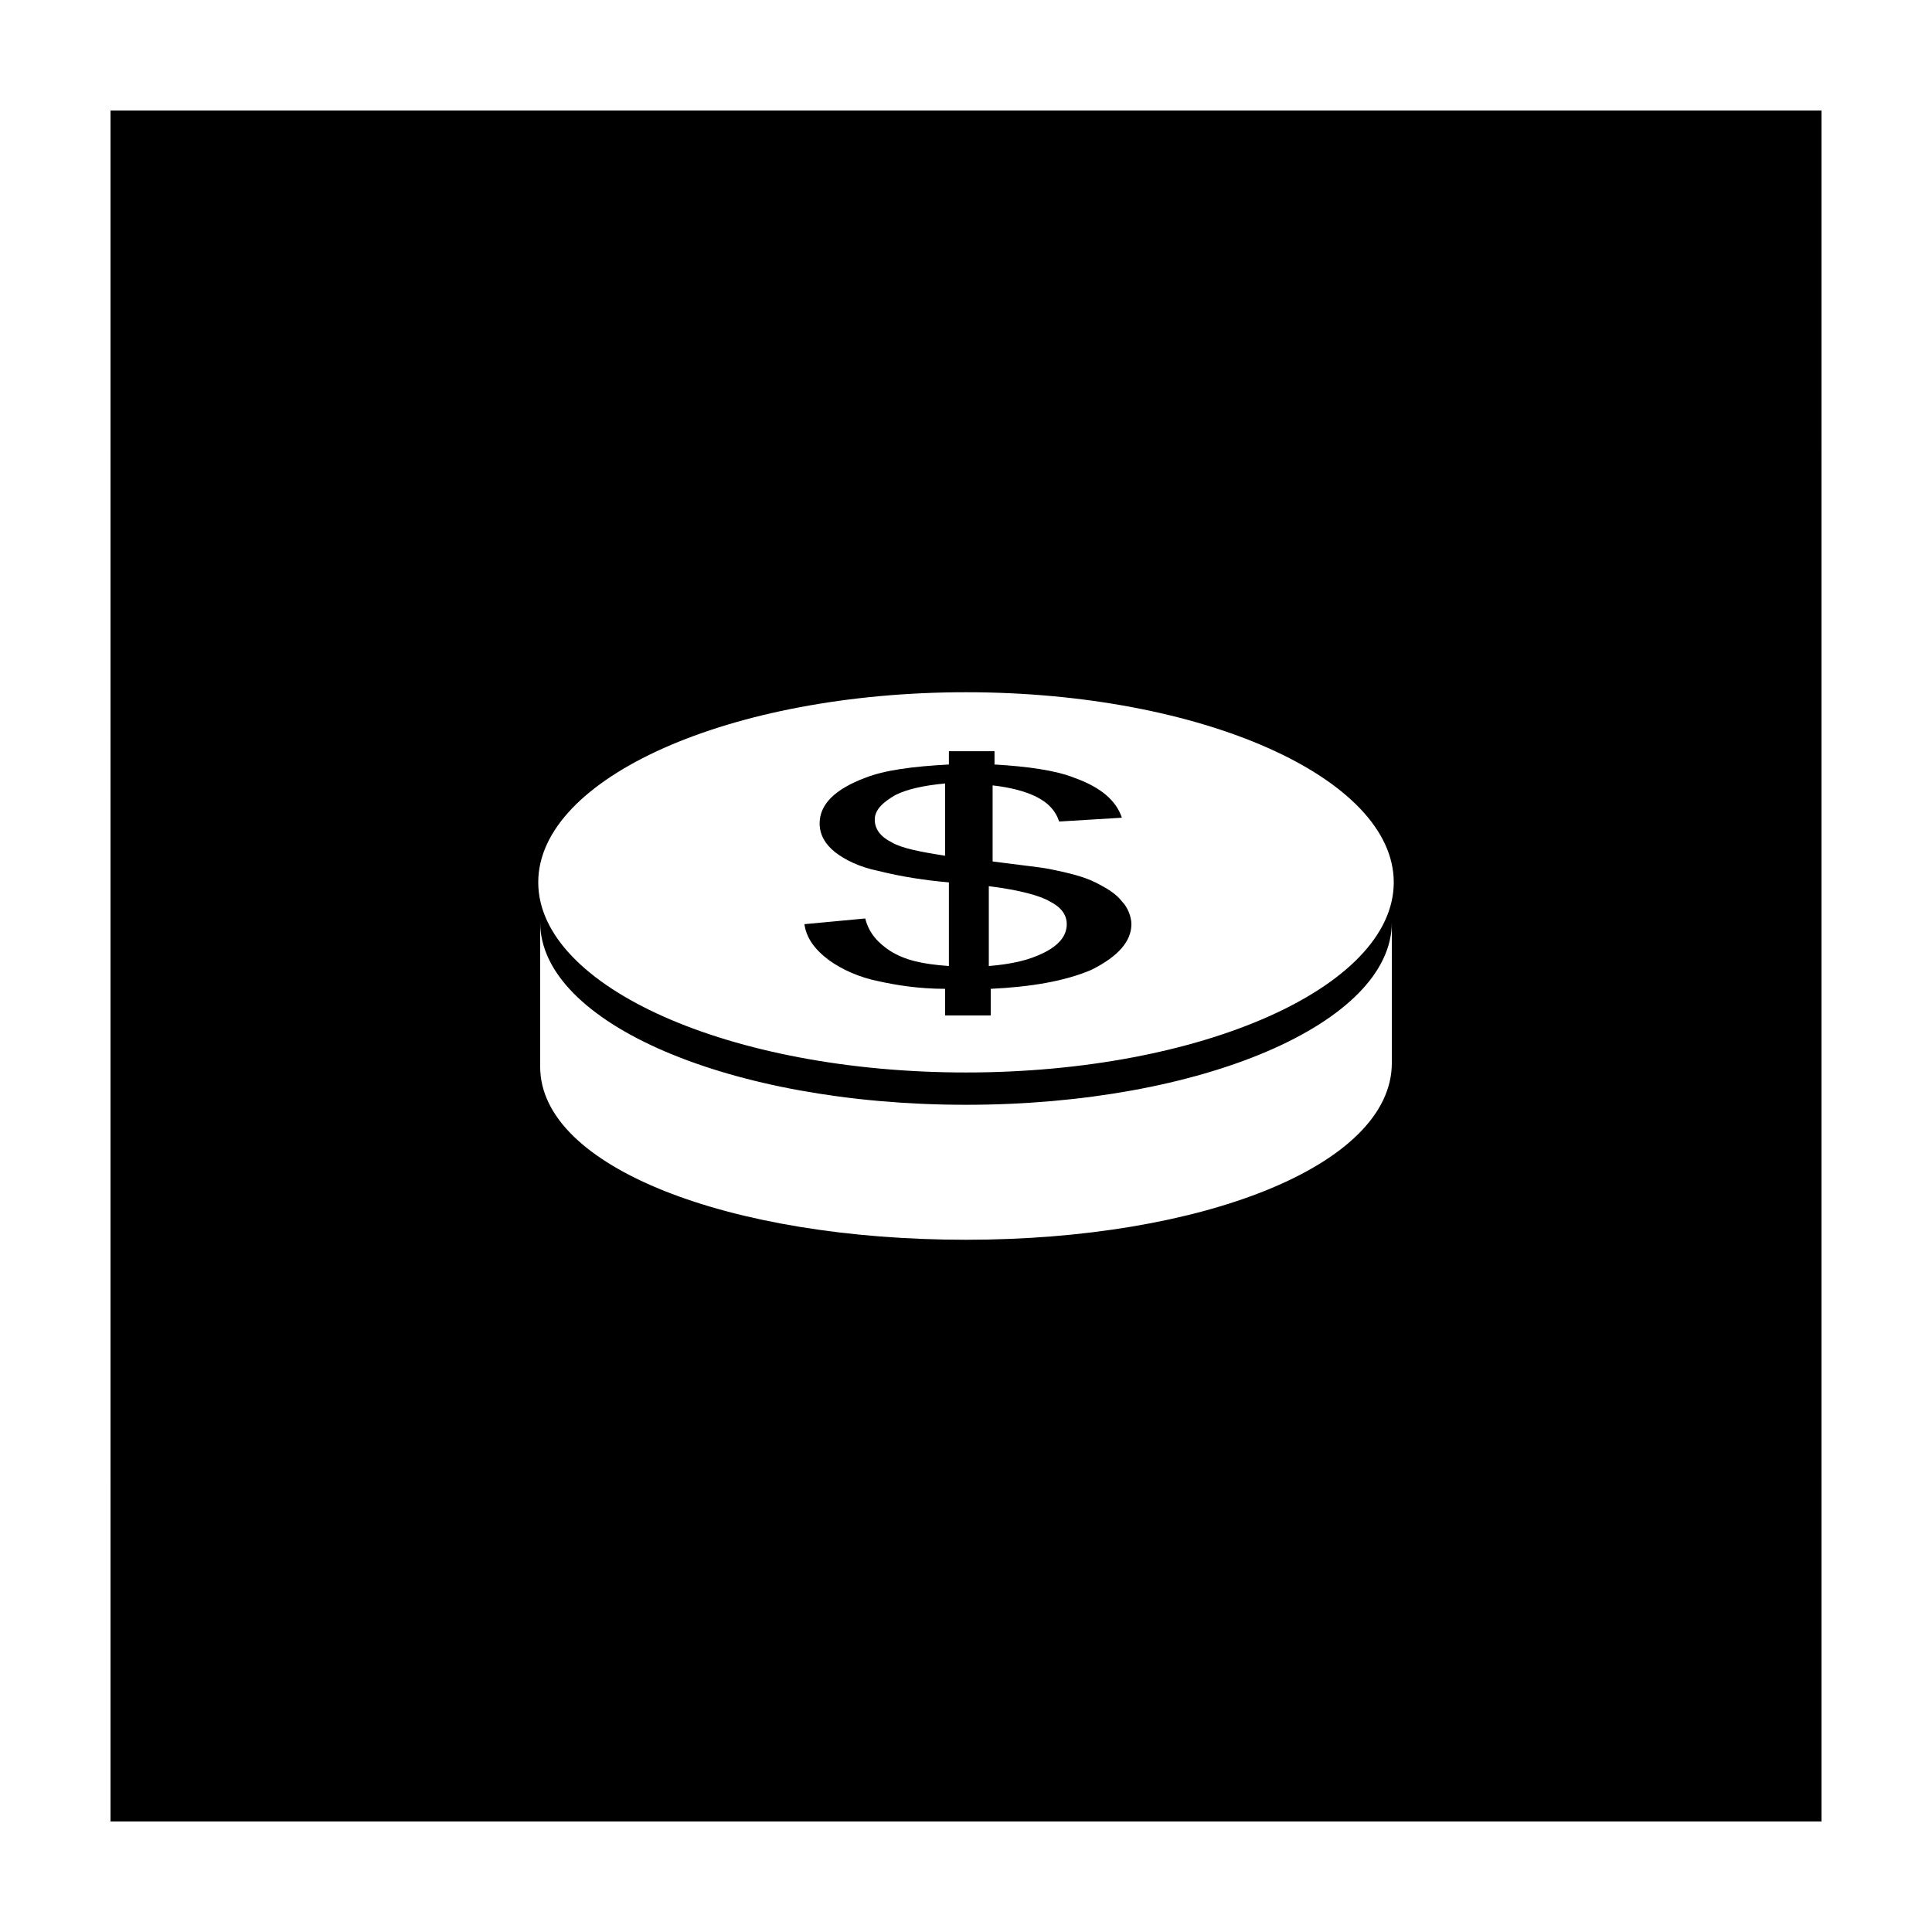 <?xml version="1.0" encoding="UTF-8"?>
<!-- Uploaded to: ICON Repo, www.svgrepo.com, Generator: ICON Repo Mixer Tools -->
<svg fill="#000000" width="800px" height="800px" version="1.1" viewBox="144 144 512 512" xmlns="http://www.w3.org/2000/svg">
 <g>
  <path d="m173.29 626.71h453.43l-0.004-453.43h-453.43zm226.71-154.16c-62.473 0-112.85-19.145-112.85-45.848v-38.289c0 26.703 50.383 48.367 112.85 48.367 62.473 0 112.85-21.664 112.85-48.367v37.281c0 27.207-50.379 46.855-112.85 46.855zm0-145.1c62.473 0 113.36 22.672 113.36 50.383 0 27.711-50.883 50.383-113.36 50.383s-113.36-22.672-113.36-50.383c-0.004-27.711 50.883-50.383 113.36-50.383z"/>
  <path d="m379.85 395.97c-3.023-2.016-5.543-4.535-6.551-8.566l-16.121 1.512c0.504 3.527 2.519 6.551 6.551 9.574 3.527 2.519 8.062 4.535 13.098 5.543 4.535 1.008 10.578 2.016 17.633 2.016v7.055h12.09v-7.055c10.578-0.504 19.648-2.016 26.703-5.039 7.055-3.527 10.578-7.559 10.578-12.09 0-2.016-1.008-4.535-2.519-6.047-1.512-2.016-4.031-3.527-7.055-5.039-3.023-1.512-7.055-2.519-12.09-3.527-2.519-0.504-7.559-1.008-15.113-2.016v-20.152c4.535 0.504 8.566 1.512 11.586 3.023 3.023 1.512 5.039 3.527 6.047 6.551l16.625-1.008c-1.512-4.535-5.543-8.062-12.594-10.578-5.039-2.016-12.594-3.023-21.16-3.527v-3.527h-12.09v3.527c-9.574 0.504-17.129 1.512-22.168 3.527-8.062 3.023-12.09 7.055-12.09 12.09 0 3.023 1.512 5.543 4.031 7.559 2.519 2.016 6.551 4.031 11.586 5.039 6.047 1.512 12.594 2.519 18.641 3.023v22.164c-7.055-0.504-11.59-1.512-15.617-4.031zm26.195-17.129c8.062 1.008 13.602 2.519 16.121 4.031 3.023 1.512 4.535 3.527 4.535 6.047 0 3.023-2.016 5.543-6.047 7.559-4.031 2.016-8.566 3.023-14.609 3.527zm-25.691-11.59c-3.023-1.512-4.535-3.527-4.535-6.047s2.016-4.535 5.543-6.551c3.023-1.512 7.559-2.519 13.098-3.023v19.145c-6.551-1.004-11.59-2.012-14.105-3.523z"/>
 </g>
</svg>